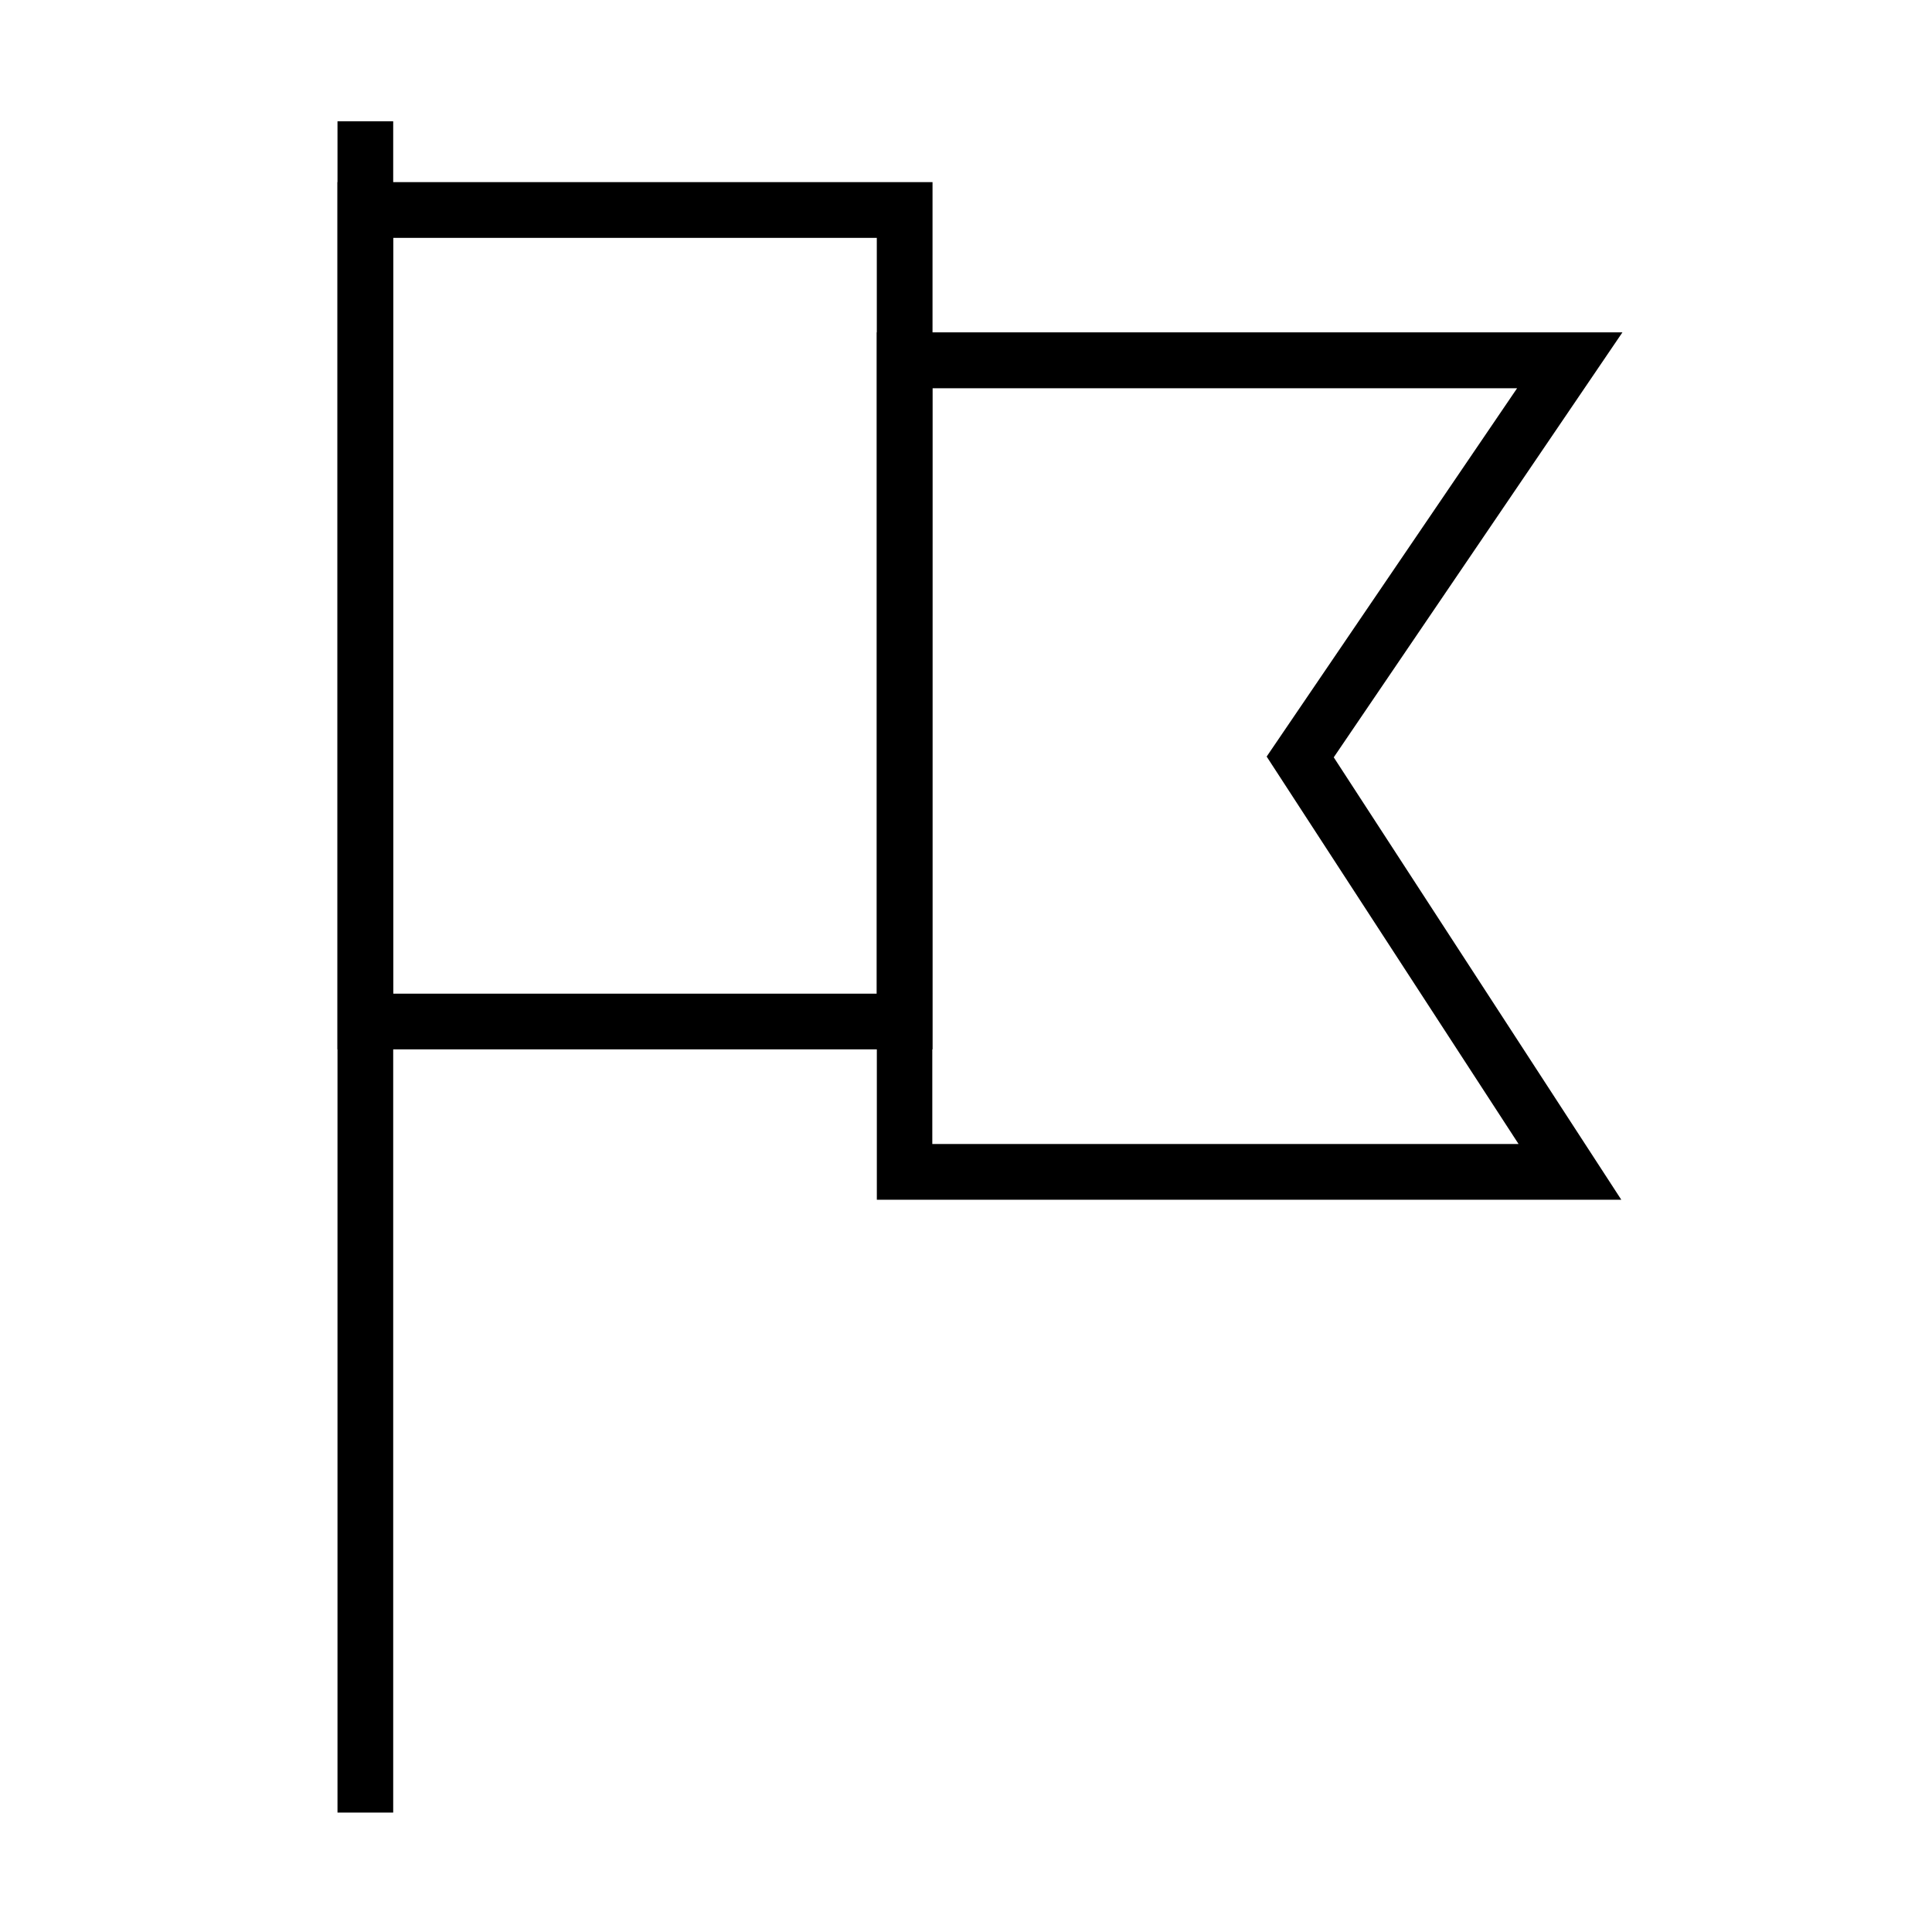 <?xml version="1.0" encoding="UTF-8"?>
<!-- Uploaded to: SVG Repo, www.svgrepo.com, Generator: SVG Repo Mixer Tools -->
<svg fill="#000000" width="800px" height="800px" version="1.1" viewBox="144 144 512 512" xmlns="http://www.w3.org/2000/svg">
 <g>
  <path d="m573.66 461.94h-197.29v-229.86h197.59l-76.504 112.62zm-182.54-14.762h155.32l-66.762-102.68 66.371-97.613h-154.98v200.29z"/>
  <path d="m233.44 176.14h14.762v448.21h-14.762z"/>
  <path d="m391.12 422.09h-157.68v-229.82h157.69zm-142.93-14.762h128.17v-200.29h-128.17z"/>
 </g>
</svg>